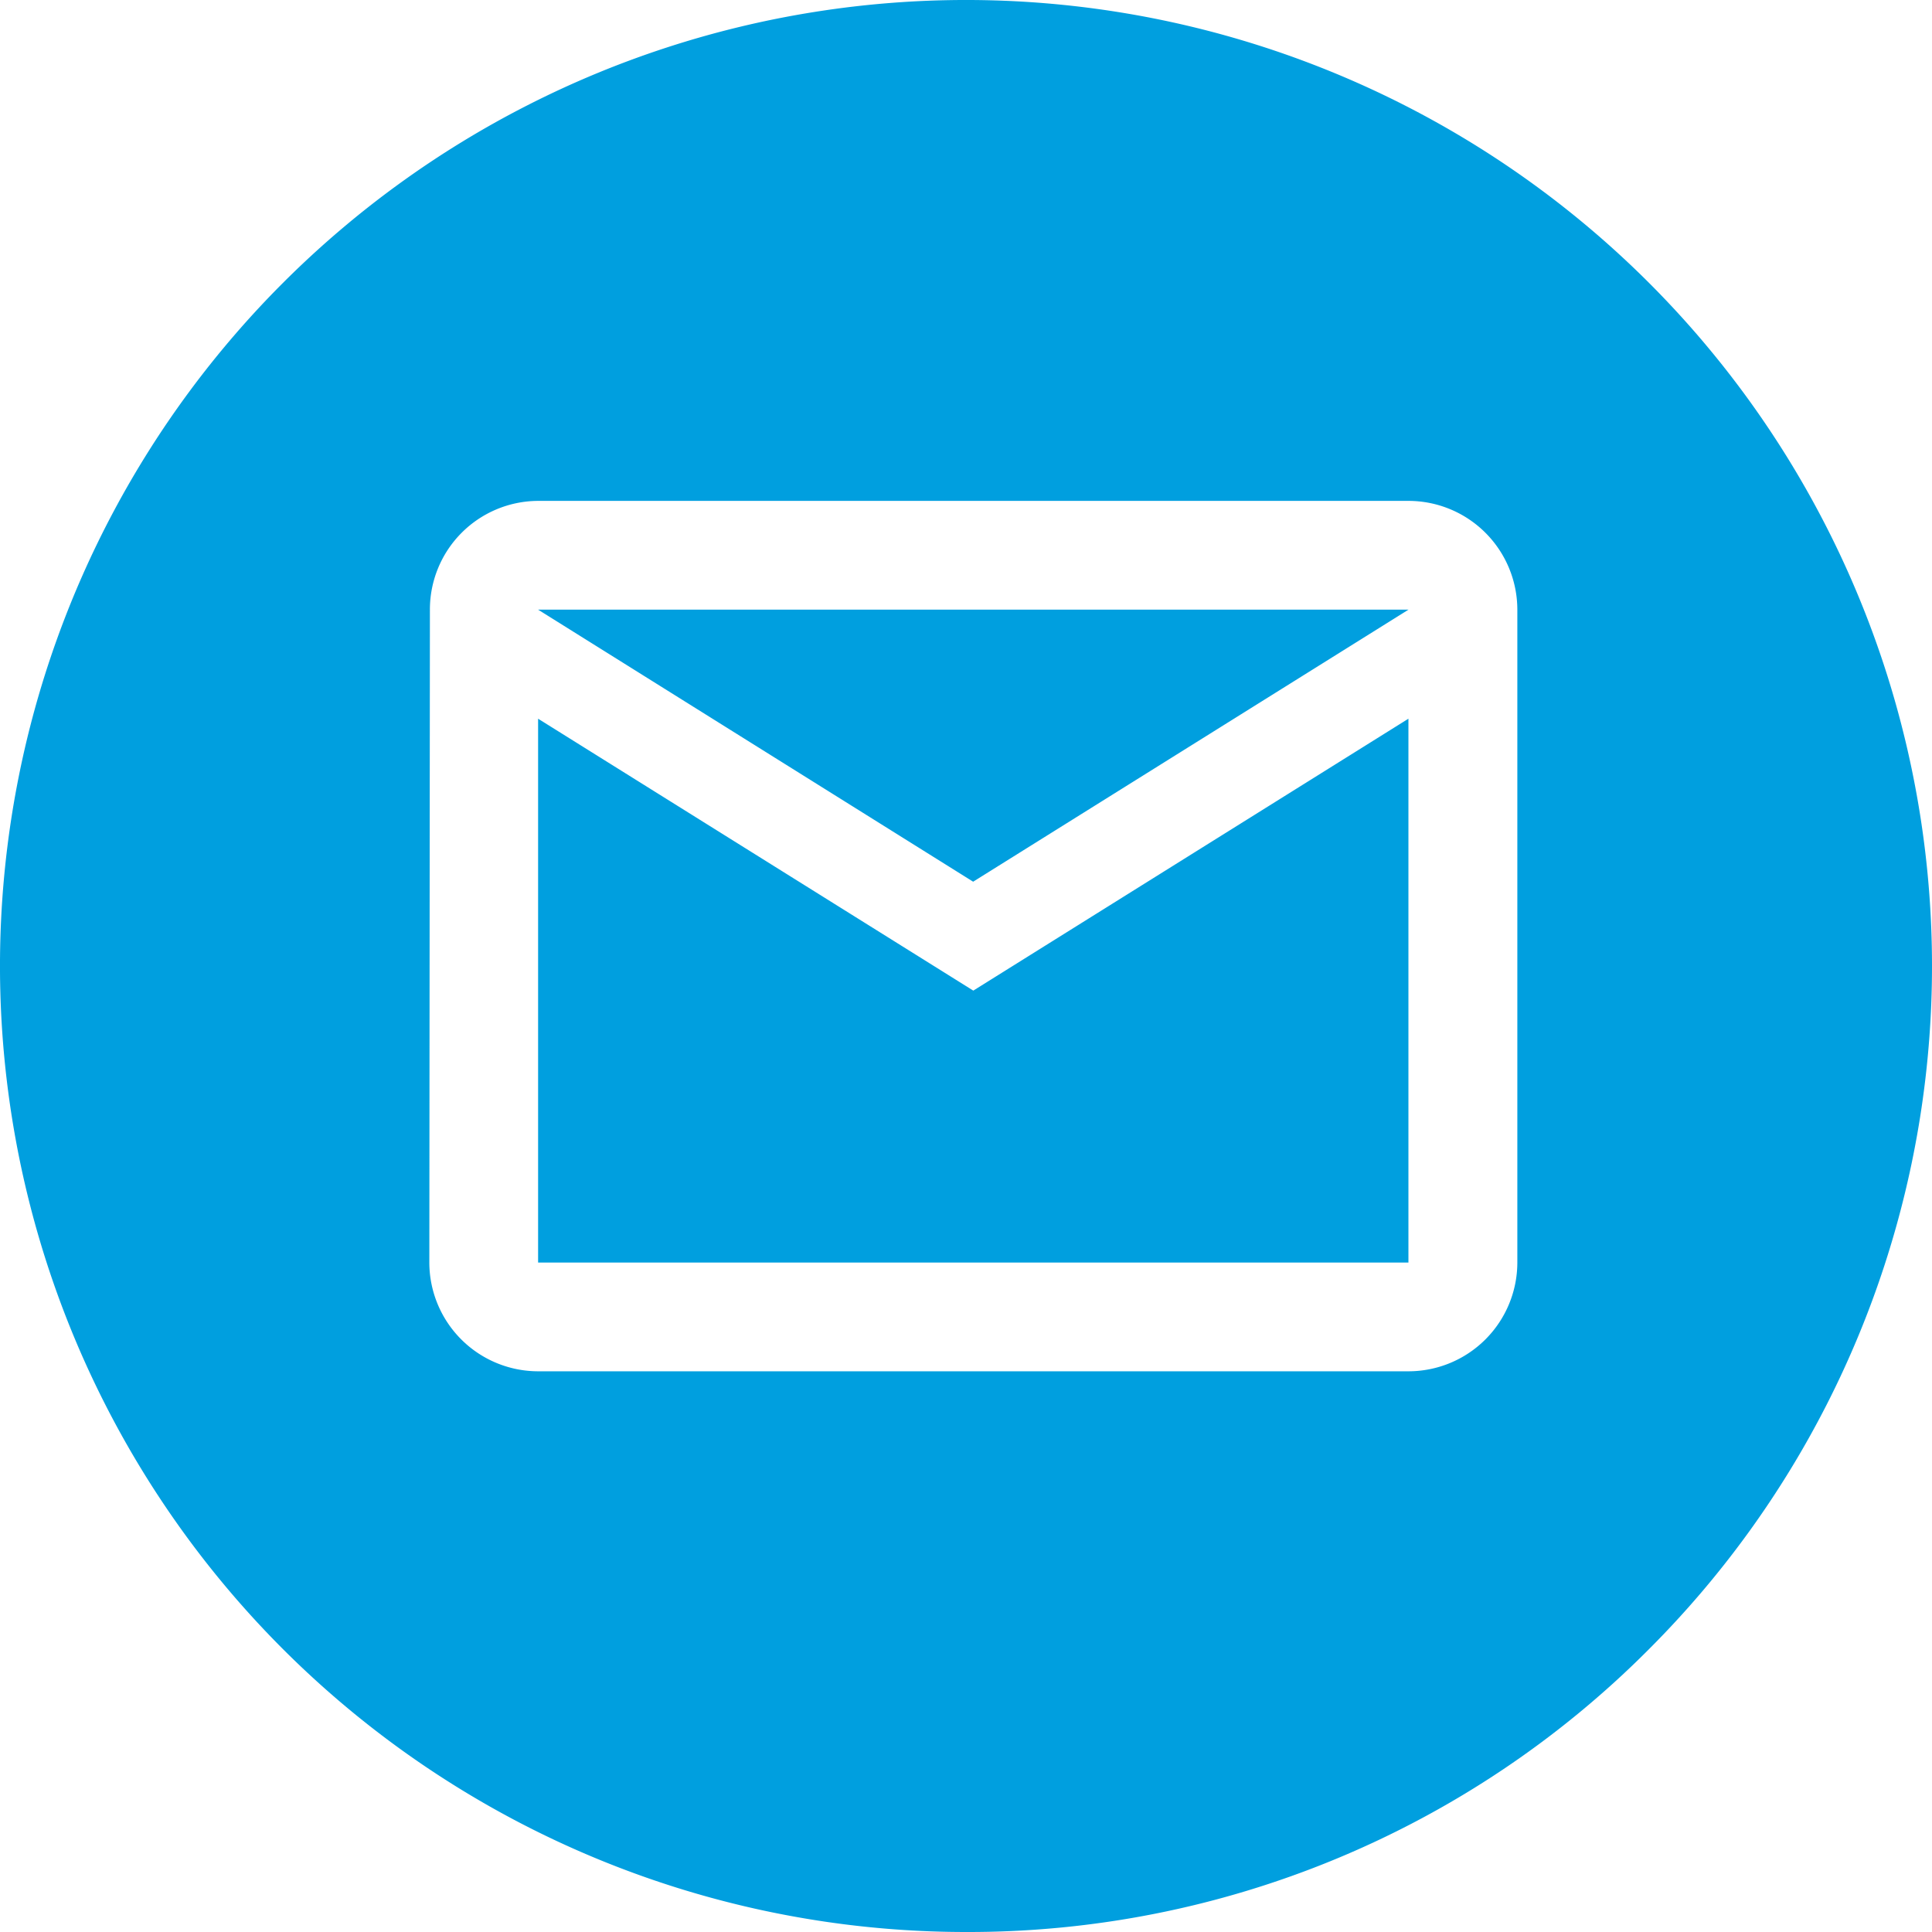 <svg xmlns="http://www.w3.org/2000/svg" width="27" height="27" viewBox="0 0 27 27">
  <path id="Subtraction_6" data-name="Subtraction 6" d="M13.5,27A13.5,13.5,0,0,1,3.954,3.954,13.5,13.5,0,1,1,23.046,23.046,13.412,13.412,0,0,1,13.5,27ZM7.52,7A1.518,1.518,0,0,0,6.008,8.52L6,17.644a1.522,1.522,0,0,0,1.52,1.52H19.684a1.522,1.522,0,0,0,1.521-1.52V8.52A1.522,1.522,0,0,0,19.684,7ZM19.684,17.644H7.52v-7.6l6.082,3.8,6.081-3.8v7.6ZM13.6,12.322h0L7.52,8.52H19.684l-6.081,3.8Z" fill="#009fdf"/>
</svg>
